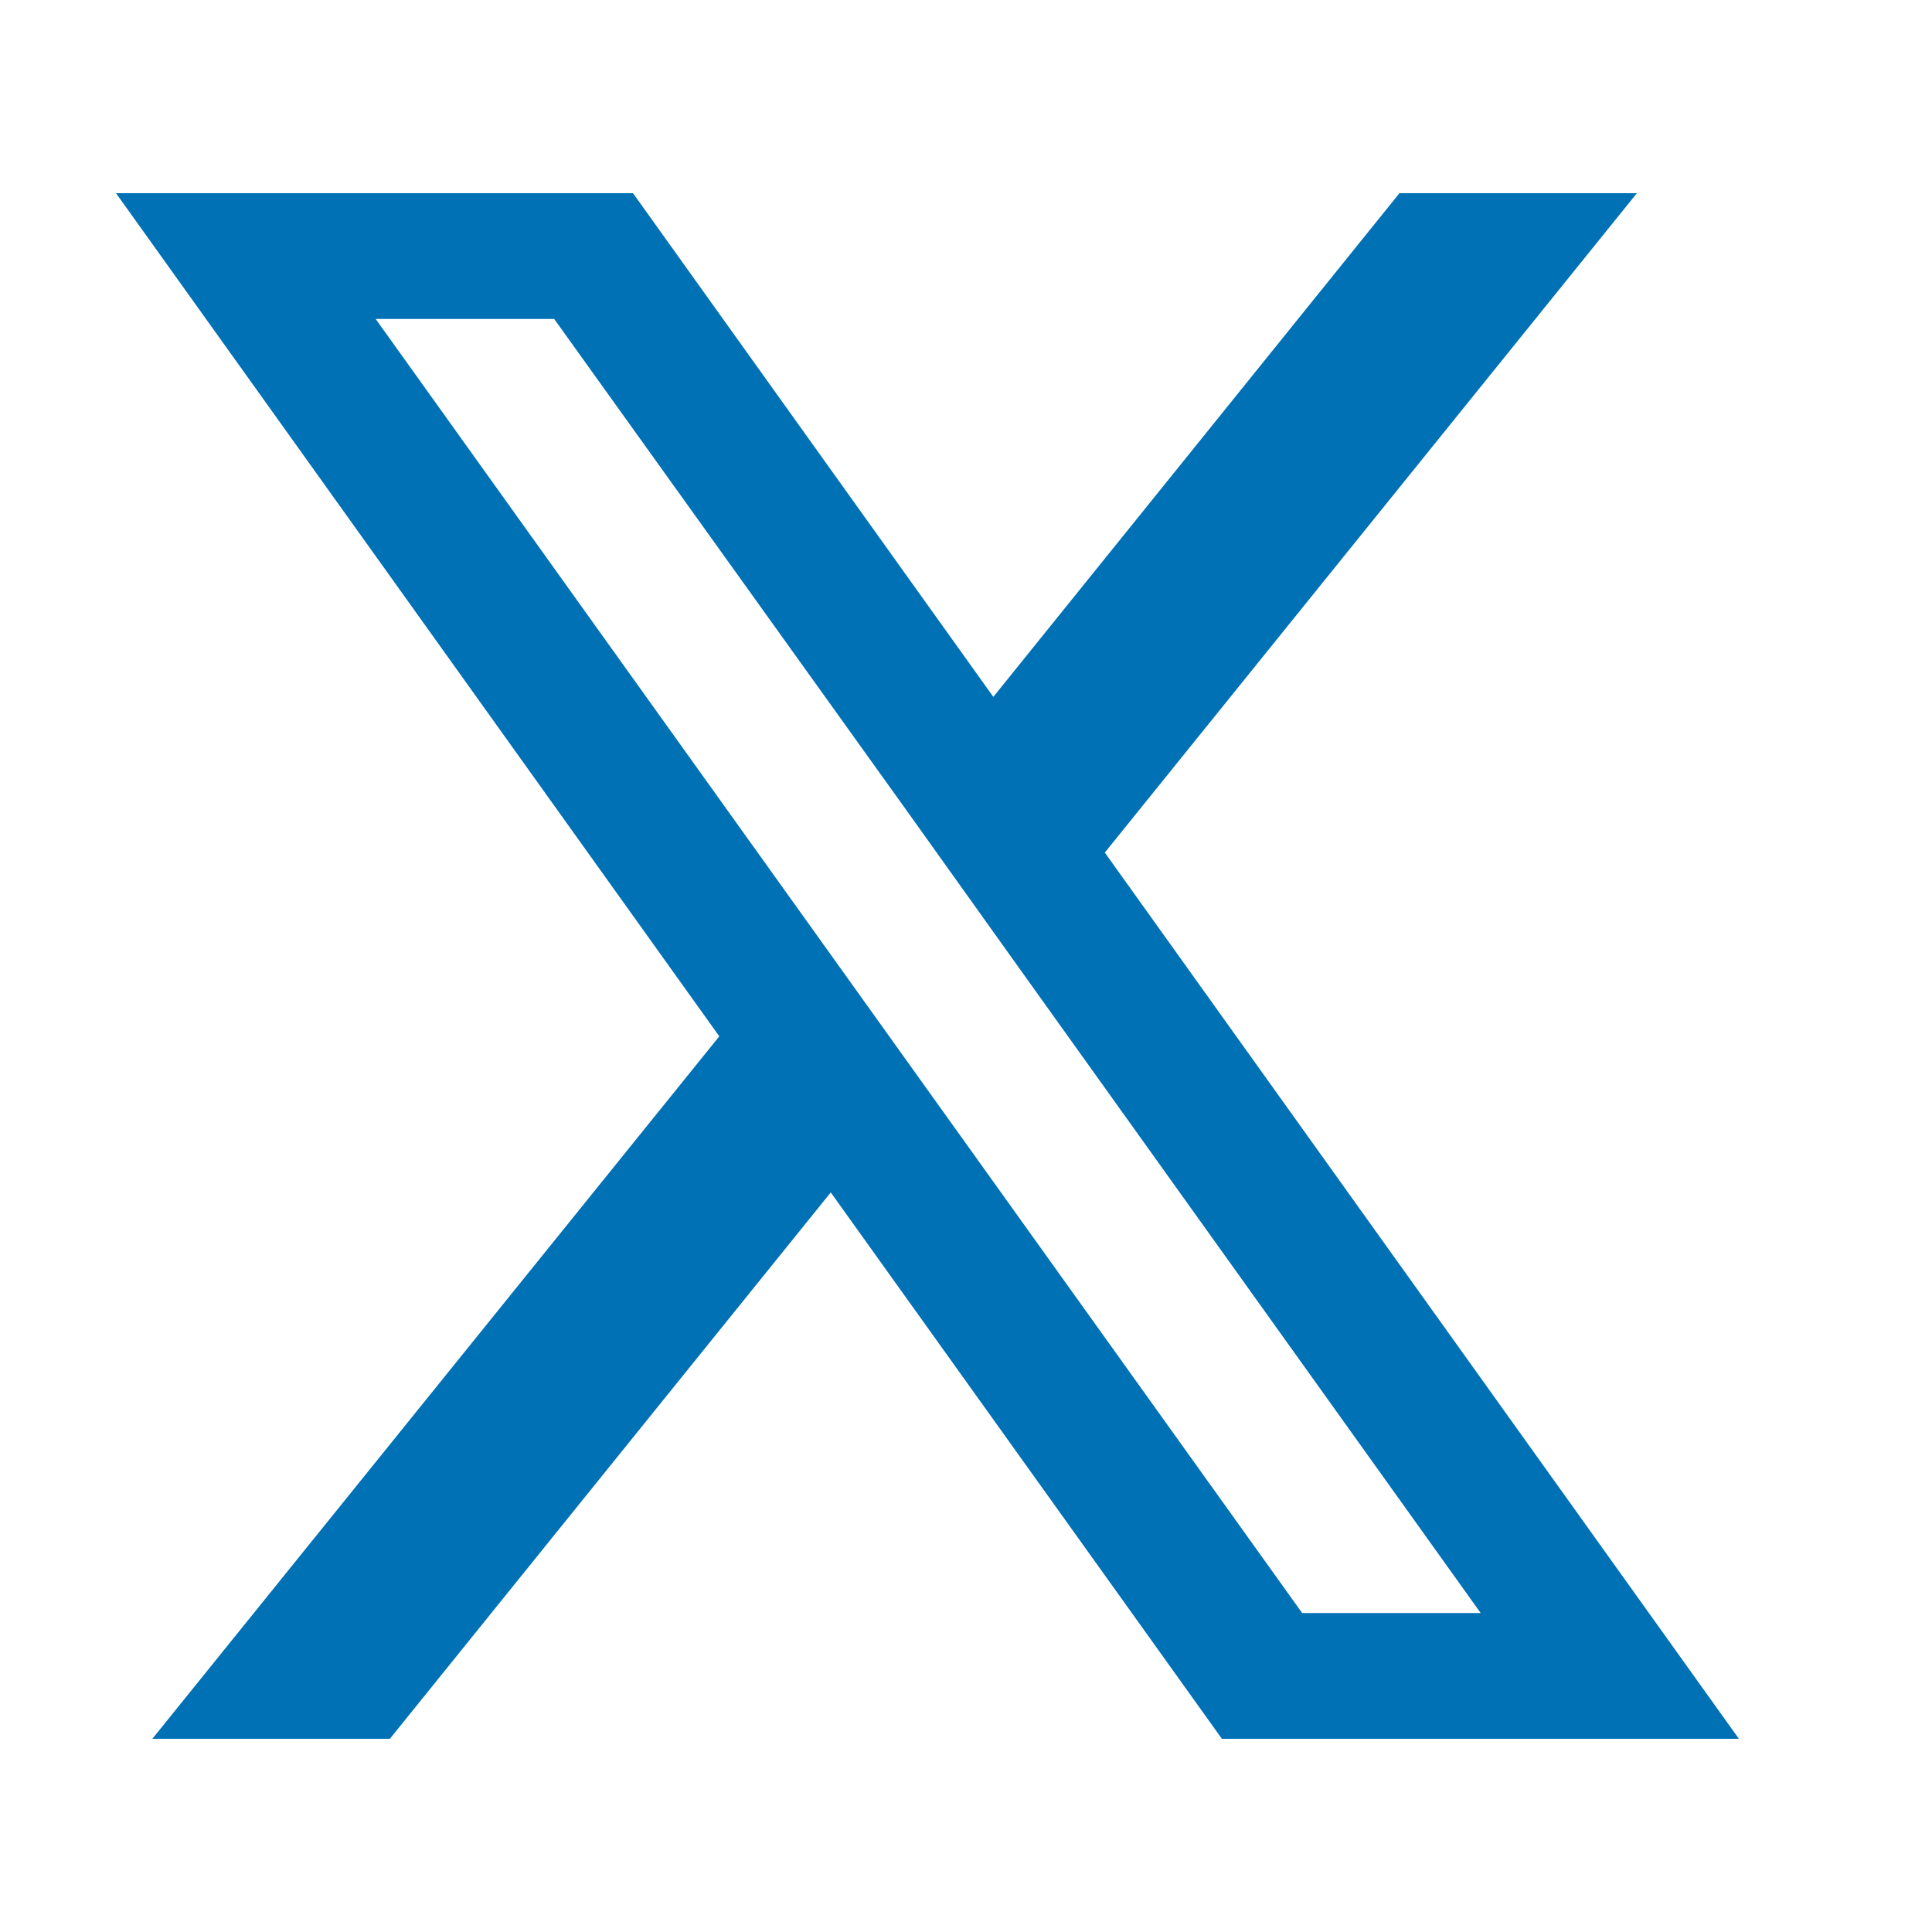 <svg width="20" height="20" viewBox="0 0 20 20" fill="none" xmlns="http://www.w3.org/2000/svg">
<path d="M11.437 8.826L16.945 2H14.487L10.283 7.214L6.553 2H1.201L7.446 10.728L1.577 18H4.036L8.6 12.344L12.649 18H18.001L11.437 8.826ZM9.533 11.186L8.377 9.571L3.889 3.302H5.737L9.36 8.355L10.514 9.971L15.328 16.698H13.48L9.533 11.186Z" fill="#0071B5"/>
</svg>
